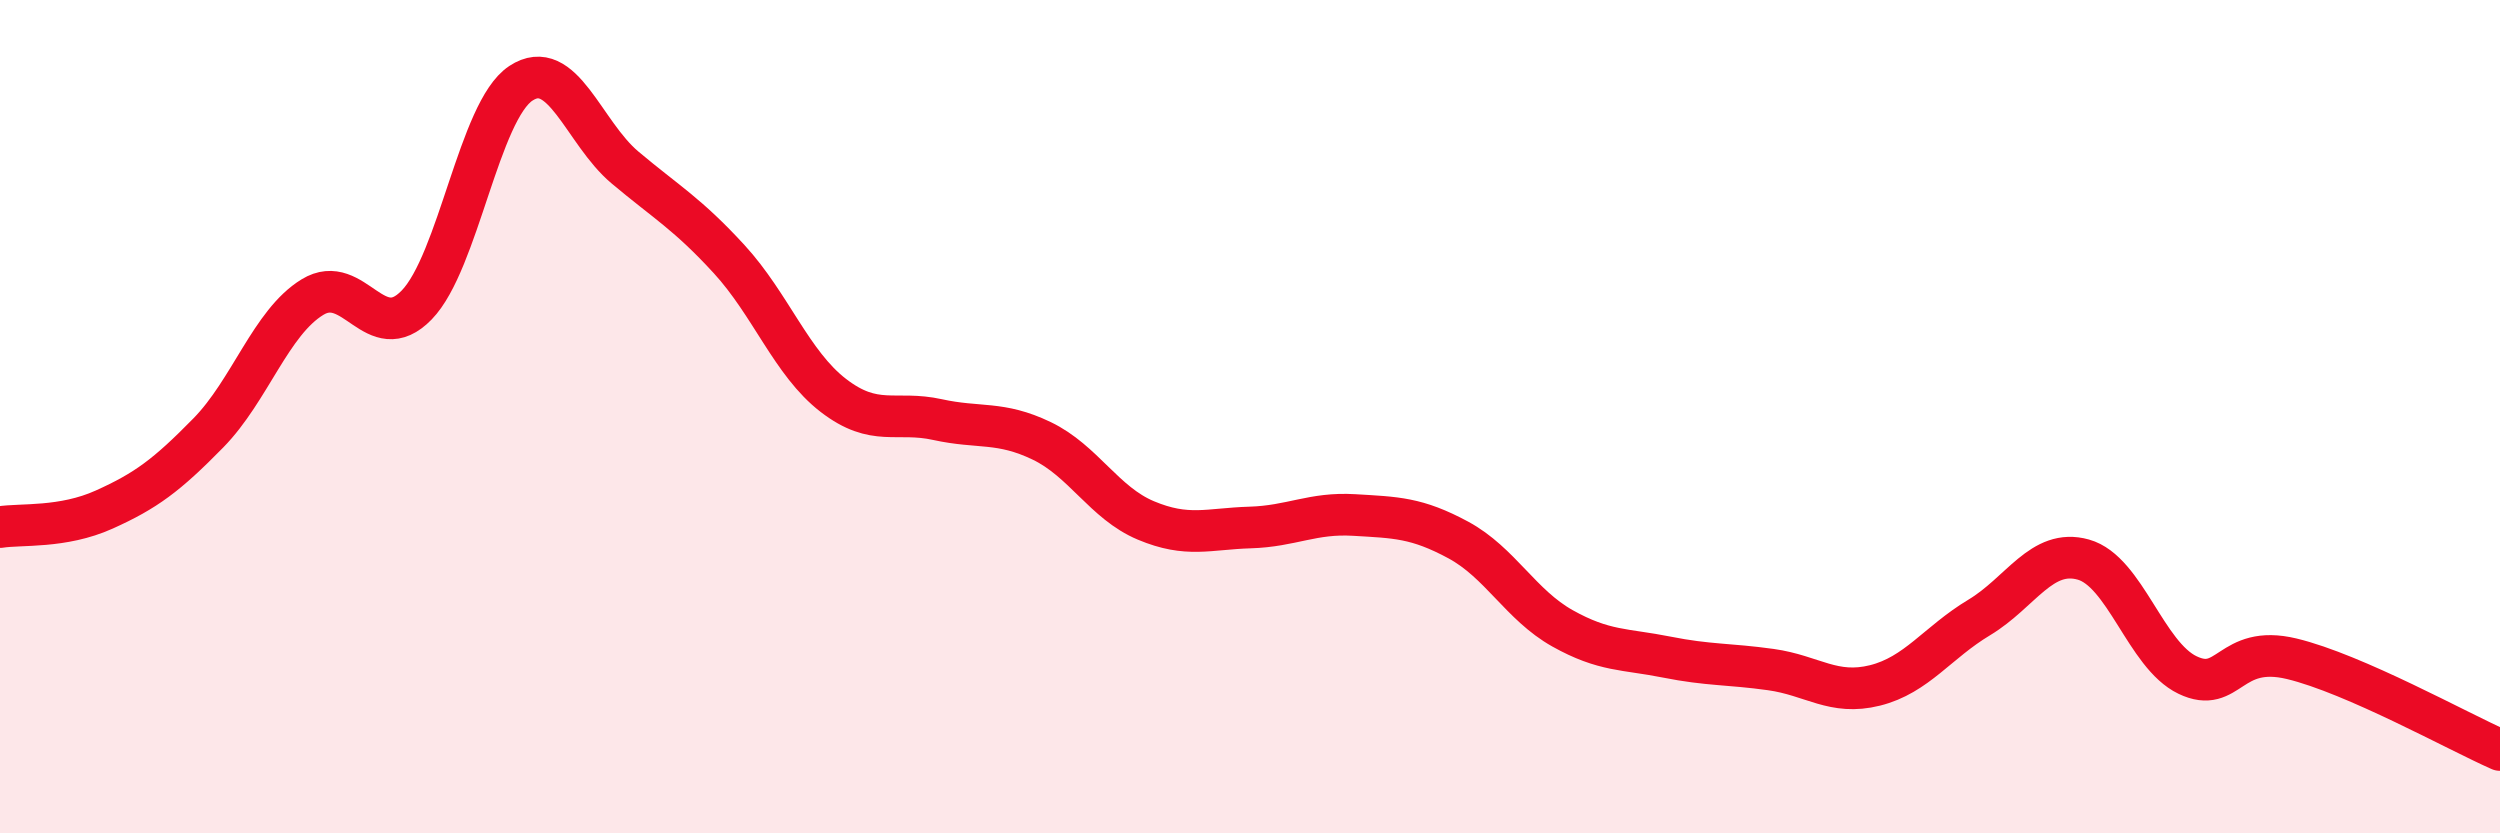 
    <svg width="60" height="20" viewBox="0 0 60 20" xmlns="http://www.w3.org/2000/svg">
      <path
        d="M 0,12.65 C 0.5,12.57 1.5,12.68 2.5,12.23 C 3.5,11.78 4,11.41 5,10.39 C 6,9.37 6.5,7.74 7.5,7.13 C 8.5,6.52 9,8.35 10,7.32 C 11,6.29 11.5,2.66 12.5,2 C 13.5,1.34 14,3.18 15,4.02 C 16,4.86 16.5,5.13 17.5,6.22 C 18.5,7.31 19,8.72 20,9.49 C 21,10.26 21.5,9.85 22.5,10.07 C 23.5,10.29 24,10.1 25,10.58 C 26,11.06 26.5,12.07 27.5,12.49 C 28.5,12.91 29,12.69 30,12.66 C 31,12.63 31.5,12.3 32.5,12.36 C 33.5,12.42 34,12.42 35,12.96 C 36,13.5 36.5,14.52 37.5,15.08 C 38.5,15.64 39,15.57 40,15.77 C 41,15.97 41.5,15.93 42.5,16.07 C 43.5,16.21 44,16.7 45,16.45 C 46,16.2 46.5,15.42 47.5,14.82 C 48.5,14.22 49,13.15 50,13.43 C 51,13.71 51.5,15.72 52.5,16.2 C 53.5,16.68 53.5,15.45 55,15.81 C 56.5,16.17 59,17.56 60,18L60 20L0 20Z"
        fill="#EB0A25"
        opacity="0.1"
        stroke-linecap="round"
        stroke-linejoin="round"
      />
      <path
        d="M 0,12.65 C 0.5,12.57 1.5,12.68 2.5,12.23 C 3.5,11.78 4,11.41 5,10.39 C 6,9.37 6.5,7.74 7.5,7.13 C 8.5,6.52 9,8.35 10,7.32 C 11,6.29 11.5,2.66 12.5,2 C 13.5,1.34 14,3.18 15,4.02 C 16,4.86 16.5,5.13 17.5,6.22 C 18.5,7.31 19,8.72 20,9.49 C 21,10.26 21.5,9.85 22.5,10.07 C 23.5,10.29 24,10.1 25,10.58 C 26,11.06 26.5,12.07 27.5,12.49 C 28.5,12.91 29,12.69 30,12.66 C 31,12.63 31.5,12.3 32.5,12.36 C 33.5,12.42 34,12.42 35,12.96 C 36,13.5 36.5,14.52 37.5,15.08 C 38.5,15.64 39,15.57 40,15.77 C 41,15.97 41.5,15.93 42.5,16.07 C 43.5,16.21 44,16.7 45,16.45 C 46,16.2 46.5,15.42 47.5,14.82 C 48.5,14.22 49,13.15 50,13.43 C 51,13.71 51.5,15.72 52.5,16.2 C 53.5,16.68 53.5,15.45 55,15.81 C 56.5,16.17 59,17.56 60,18"
        stroke="#EB0A25"
        stroke-width="1"
        fill="none"
        stroke-linecap="round"
        stroke-linejoin="round"
      />
    </svg>
  